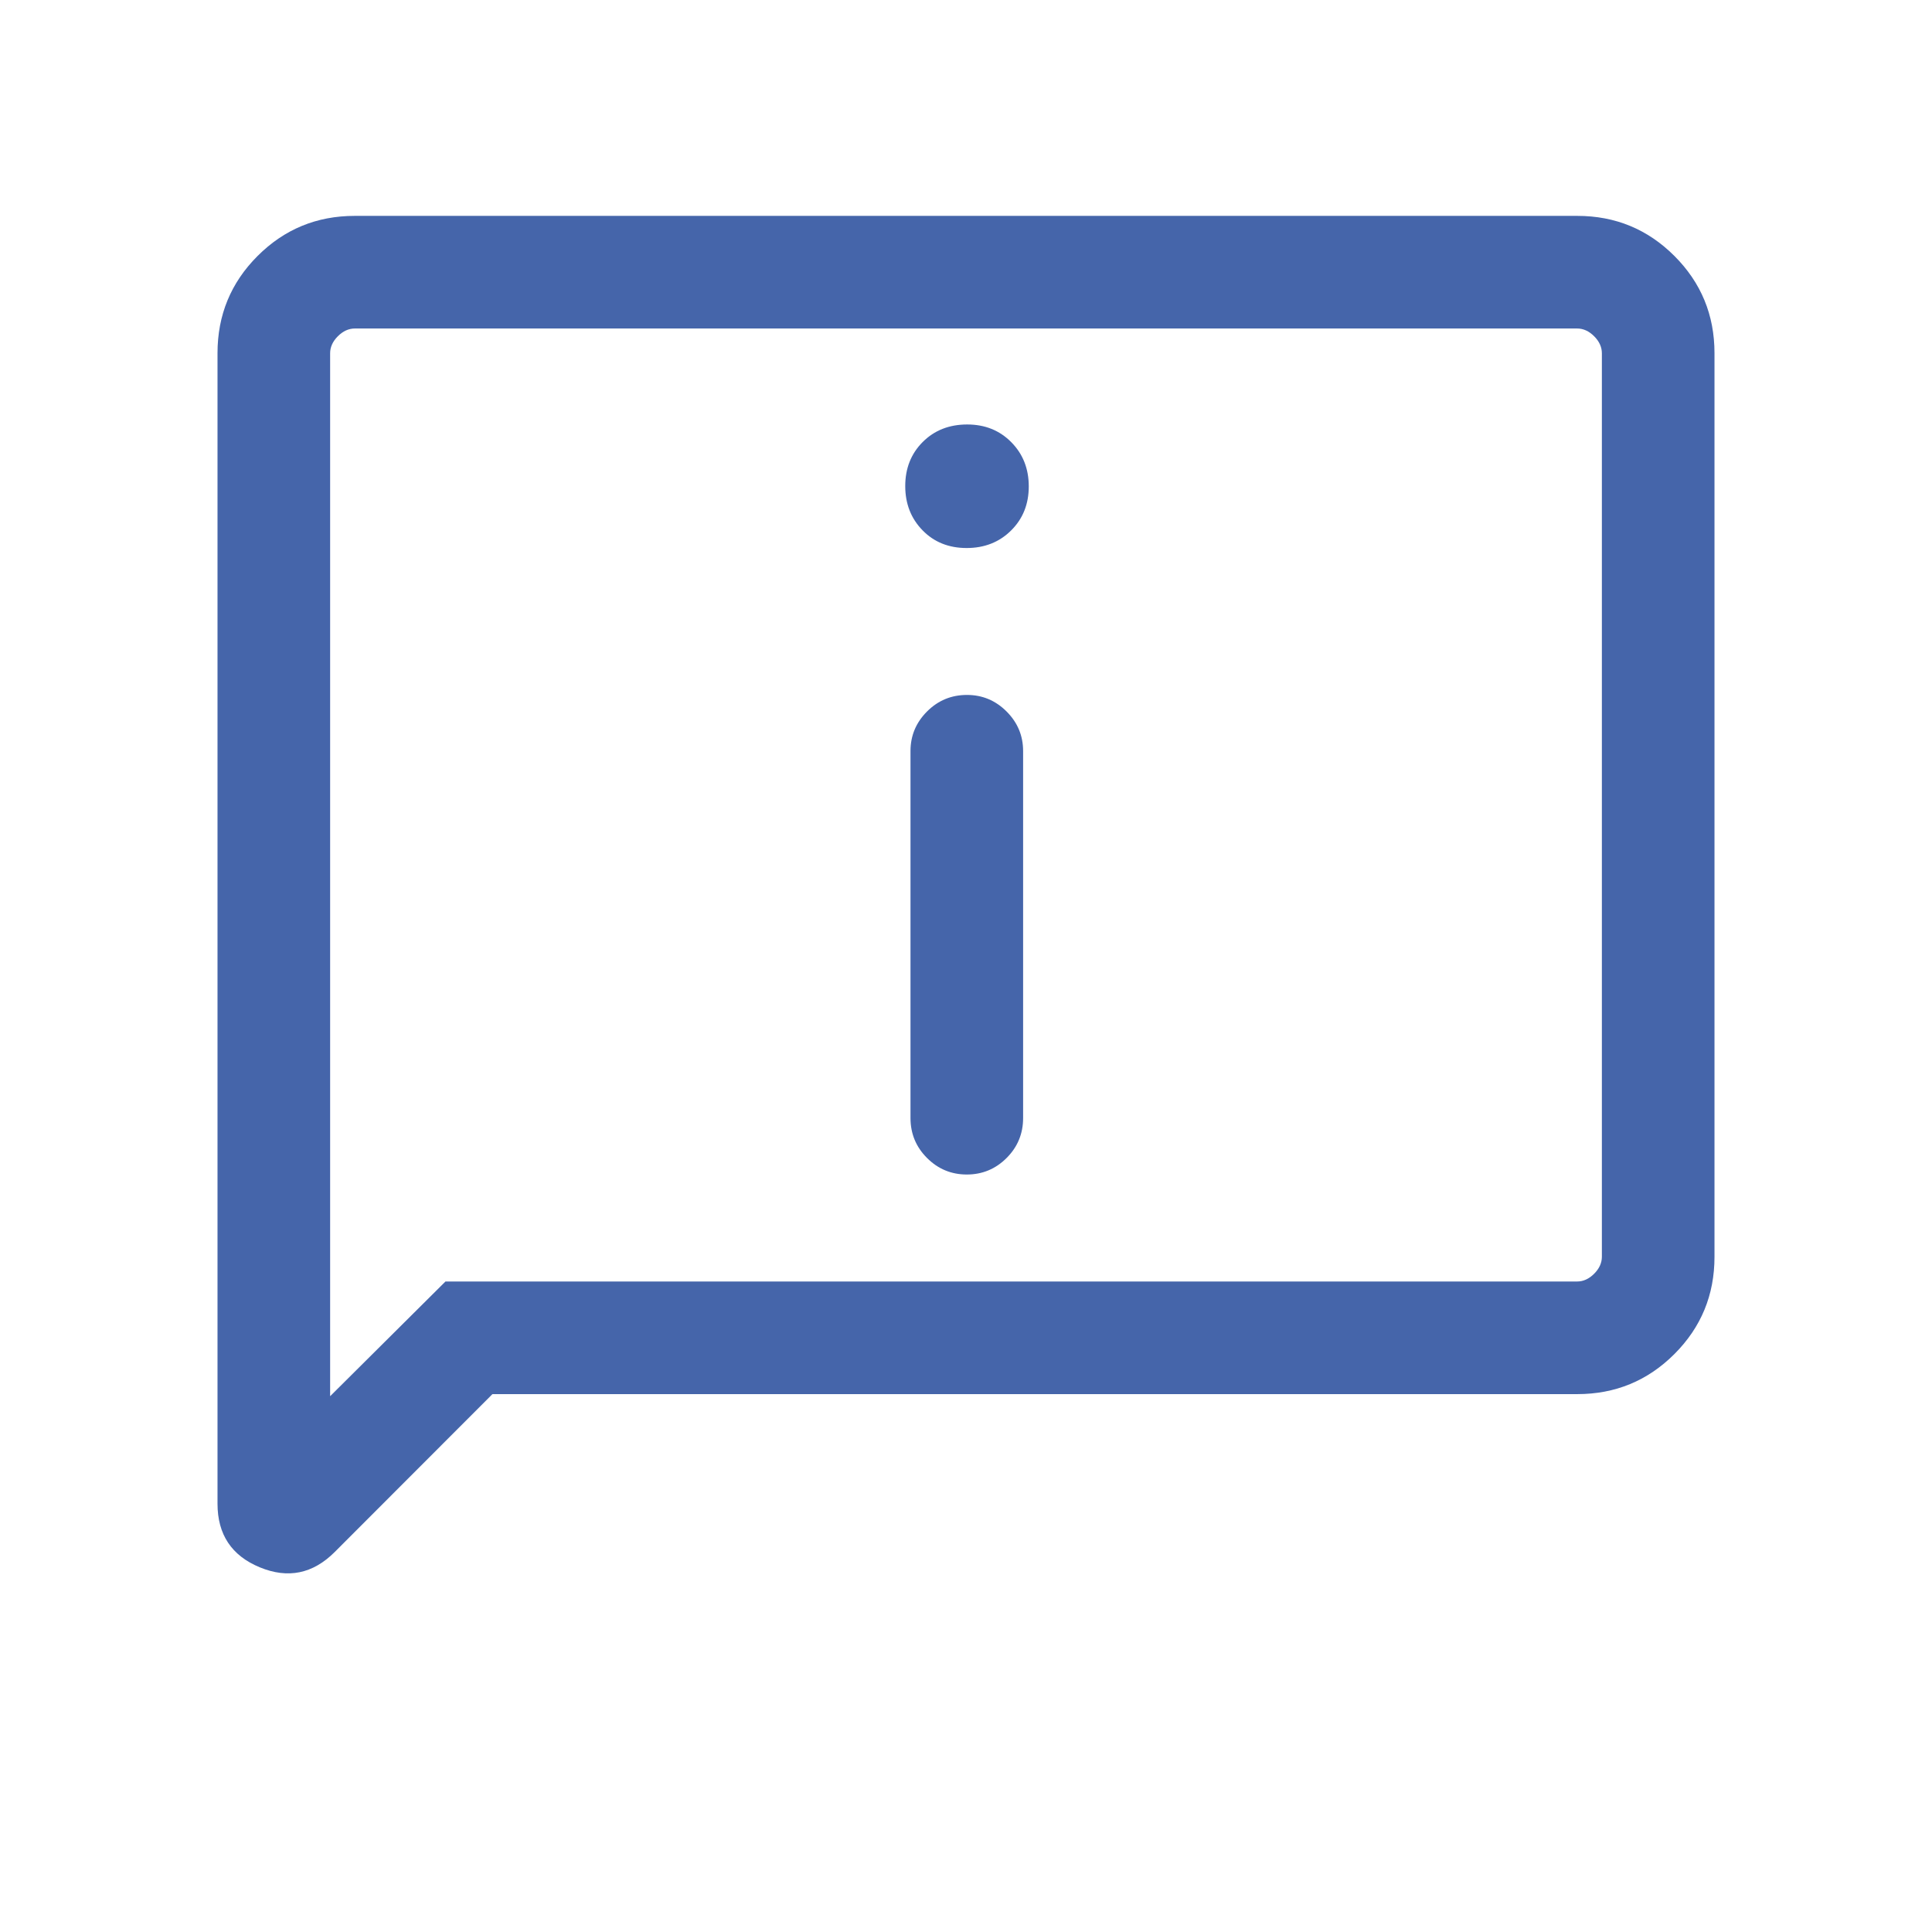 <svg xmlns="http://www.w3.org/2000/svg" height="24px" viewBox="0 -960 960 960" width="24px" fill="#4565AA"><path d="M480.3-687.69q13.32 0 22.1-8.71 8.79-8.7 8.79-21.9t-8.7-21.99q-8.69-8.79-21.88-8.79-13.42 0-22.11 8.7t-8.69 21.89q0 13.19 8.59 21.99 8.58 8.81 21.9 8.81Zm.1 311.3q11.56 0 19.77-8.21 8.21-8.21 8.21-19.86v-182.35q0-11.43-8.22-19.66-8.23-8.22-19.66-8.22-11.65 0-19.86 8.22-8.22 8.23-8.22 19.66v182.35q0 11.65 8.22 19.86 8.21 8.21 19.76 8.21ZM244.69-267.27l-78.38 78.46q-16.27 16.27-37.25 7.59-20.98-8.67-20.98-31.59v-571.72q0-28.37 19.91-48.28 19.92-19.92 48.27-19.92h607.48q28.35 0 48.27 19.92 19.91 19.91 19.91 48.27v449.08q0 28.36-19.91 48.27-19.92 19.92-48.28 19.92H244.69Zm-23.34-55.96h562.3q4.62 0 8.47-3.85 3.84-3.84 3.84-8.46v-448.92q0-4.62-3.84-8.46-3.85-3.85-8.47-3.85h-607.3q-4.62 0-8.47 3.85-3.84 3.84-3.84 8.46v518.23l57.31-57Zm-57.31 0v-473.54 473.54Z"/></svg>